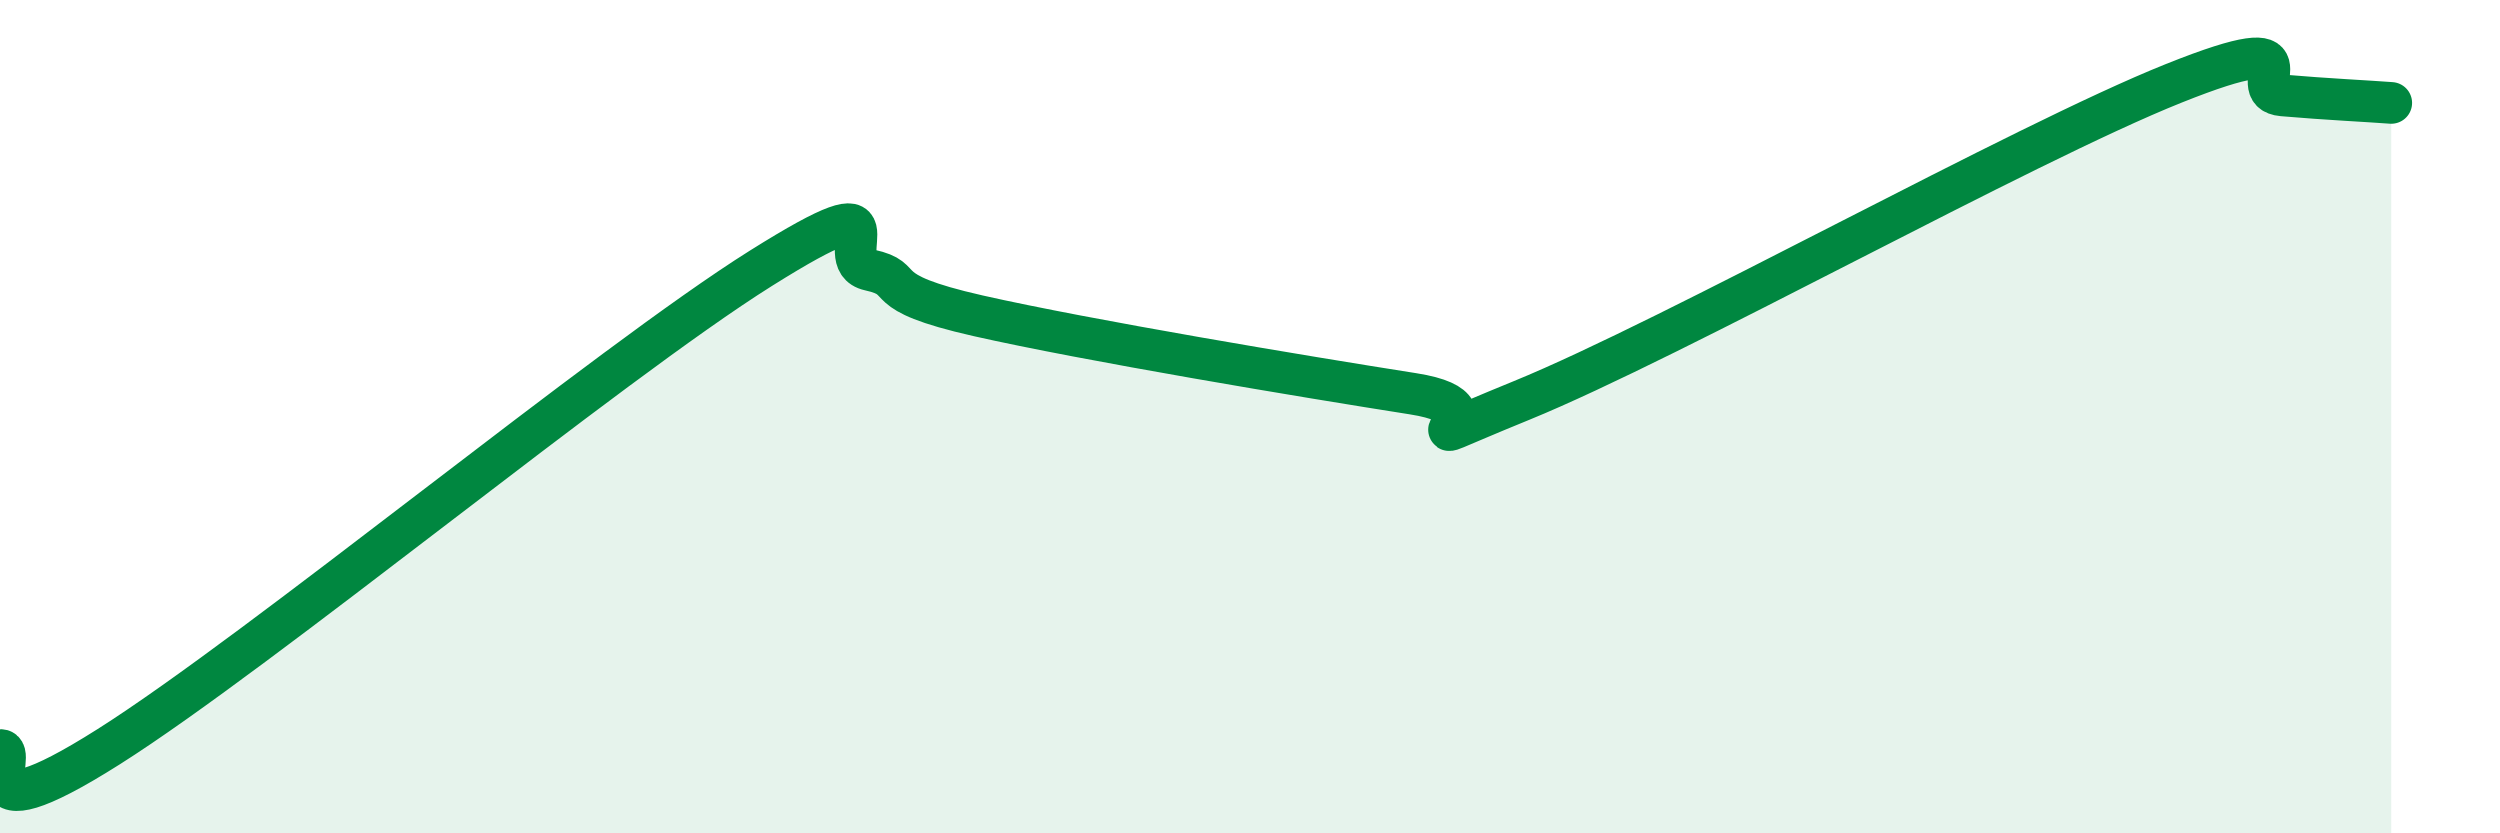 
    <svg width="60" height="20" viewBox="0 0 60 20" xmlns="http://www.w3.org/2000/svg">
      <path
        d="M 0,18 C 0.52,17.98 -1.04,20.23 2.61,17.92 C 6.26,15.61 14.61,8.73 18.26,6.44 C 21.91,4.15 19.83,6.25 20.87,6.48 C 21.91,6.71 20.87,6.99 23.48,7.58 C 26.09,8.17 31.3,9.04 33.91,9.45 C 36.52,9.86 32.87,11.1 36.52,9.61 C 40.17,8.12 48.52,3.46 52.17,2 C 55.82,0.54 53.74,2.2 54.78,2.29 C 55.82,2.38 56.87,2.43 57.39,2.47L57.39 20L0 20Z"
        fill="#008740"
        opacity="0.1"
        stroke-linecap="round"
        stroke-linejoin="round"
      />
      <path
        d="M 0,18 C 0.52,17.98 -1.04,20.23 2.61,17.92 C 6.26,15.61 14.61,8.73 18.26,6.44 C 21.91,4.15 19.83,6.25 20.87,6.48 C 21.91,6.71 20.87,6.99 23.48,7.58 C 26.09,8.17 31.3,9.04 33.91,9.45 C 36.52,9.86 32.87,11.1 36.52,9.61 C 40.17,8.12 48.52,3.46 52.17,2 C 55.82,0.54 53.74,2.2 54.78,2.29 C 55.82,2.38 56.87,2.43 57.39,2.47"
        stroke="#008740"
        stroke-width="1"
        fill="none"
        stroke-linecap="round"
        stroke-linejoin="round"
      />
    </svg>
  